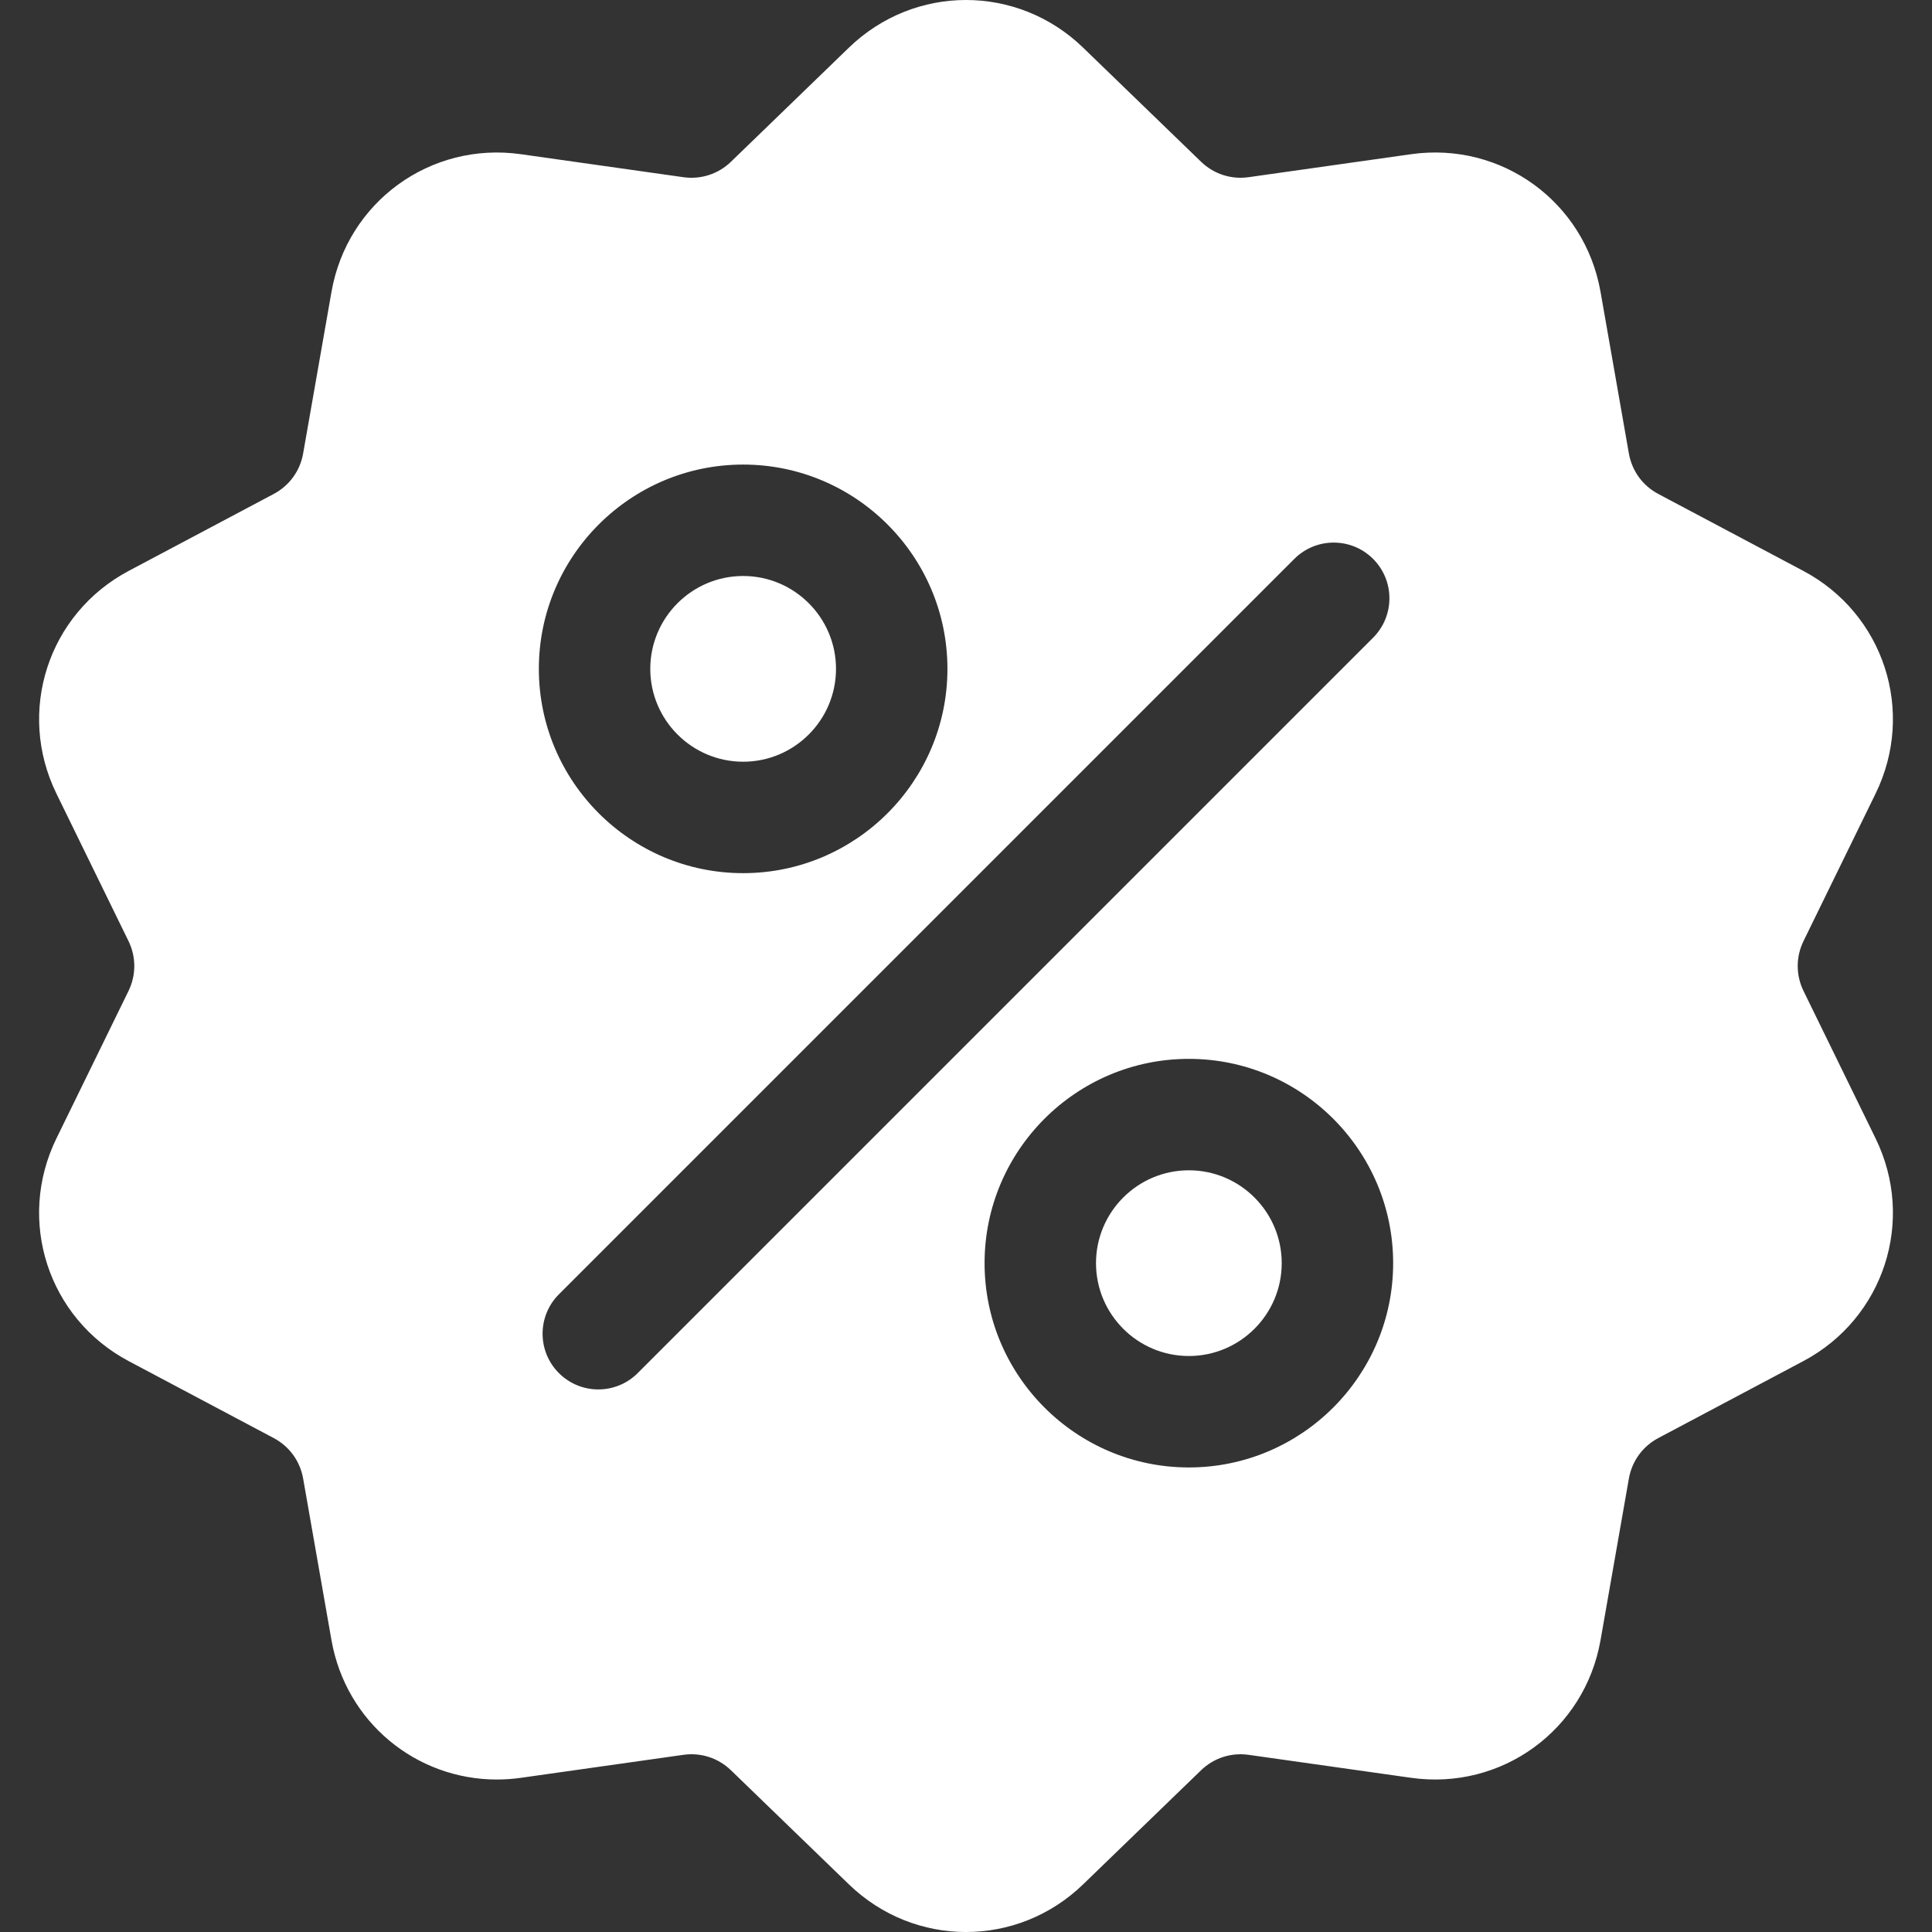 <svg width="512" height="512" viewBox="0 0 512 512" fill="none" xmlns="http://www.w3.org/2000/svg">
<rect x="0" y="0" width="512" height="512" fill="#333333" stroke="none"/>
<g clip-path="url(#clip0_20_150)">
<path fill-rule="evenodd" clip-rule="evenodd" d="M477.958 262.633C475.898 258.418 475.898 253.584 477.958 249.37L497.054 210.305C507.686 188.554 499.262 162.629 477.876 151.282L439.466 130.902C435.322 128.704 432.481 124.792 431.67 120.173L424.158 77.344C419.975 53.498 397.917 37.474 373.95 40.865L330.897 46.955C326.25 47.611 321.655 46.117 318.284 42.856L287.033 12.624C269.632 -4.21 242.372 -4.211 224.972 12.624L193.72 42.859C190.348 46.121 185.753 47.612 181.107 46.958L138.054 40.868C114.079 37.475 92.029 53.501 87.846 77.347L80.334 120.174C79.523 124.794 76.682 128.705 72.539 130.904L34.129 151.284C12.743 162.63 4.319 188.557 14.951 210.308L34.046 249.372C36.106 253.587 36.106 258.421 34.046 262.635L14.95 301.699C4.318 323.45 12.742 349.375 34.128 360.722L72.538 381.102C76.682 383.3 79.523 387.212 80.334 391.831L87.846 434.66C91.654 456.368 110.268 471.592 131.661 471.59C133.768 471.59 135.906 471.442 138.055 471.138L181.108 465.048C185.751 464.389 190.349 465.886 193.721 469.147L224.972 499.379C233.674 507.797 244.836 512.005 256.002 512.004C267.165 512.003 278.334 507.795 287.032 499.379L318.284 469.147C321.656 465.886 326.252 464.396 330.897 465.048L373.95 471.138C397.928 474.53 419.975 458.505 424.158 434.659L431.671 391.832C432.482 387.212 435.323 383.301 439.466 381.102L477.876 360.722C499.262 349.376 507.686 323.449 497.054 301.698L477.958 262.633ZM343.005 148.116C348.771 142.35 358.121 142.35 363.886 148.116C369.653 153.883 369.653 163.231 363.885 168.998L168.996 363.887C166.114 366.771 162.334 368.212 158.556 368.212C154.778 368.212 150.999 366.77 148.116 363.887C142.35 358.121 142.35 348.772 148.116 343.006L343.005 148.116ZM196.941 123.116C167.089 123.116 142.802 147.403 142.802 177.255C142.802 207.107 167.089 231.394 196.941 231.394C226.793 231.394 251.08 207.107 251.08 177.255C251.08 147.403 226.793 123.116 196.941 123.116ZM196.941 201.863C183.372 201.863 172.333 190.824 172.333 177.254C172.333 163.685 183.372 152.646 196.941 152.646C210.51 152.646 221.55 163.685 221.55 177.254C221.549 190.824 210.51 201.863 196.941 201.863ZM260.922 334.749C260.922 304.897 285.209 280.61 315.061 280.61C344.913 280.61 369.2 304.897 369.2 334.749C369.2 364.601 344.913 388.888 315.061 388.888C285.209 388.888 260.922 364.601 260.922 334.749ZM290.452 334.749C290.452 348.318 301.492 359.357 315.061 359.357C328.63 359.357 339.669 348.318 339.669 334.749C339.669 321.18 328.63 310.141 315.061 310.141C301.491 310.141 290.452 321.18 290.452 334.749Z" fill="white"/>
</g>
<defs>
<clipPath id="clip0_20_150">
<rect width="512.003" height="512.003" fill="white"/>
</clipPath>
</defs>
</svg>
